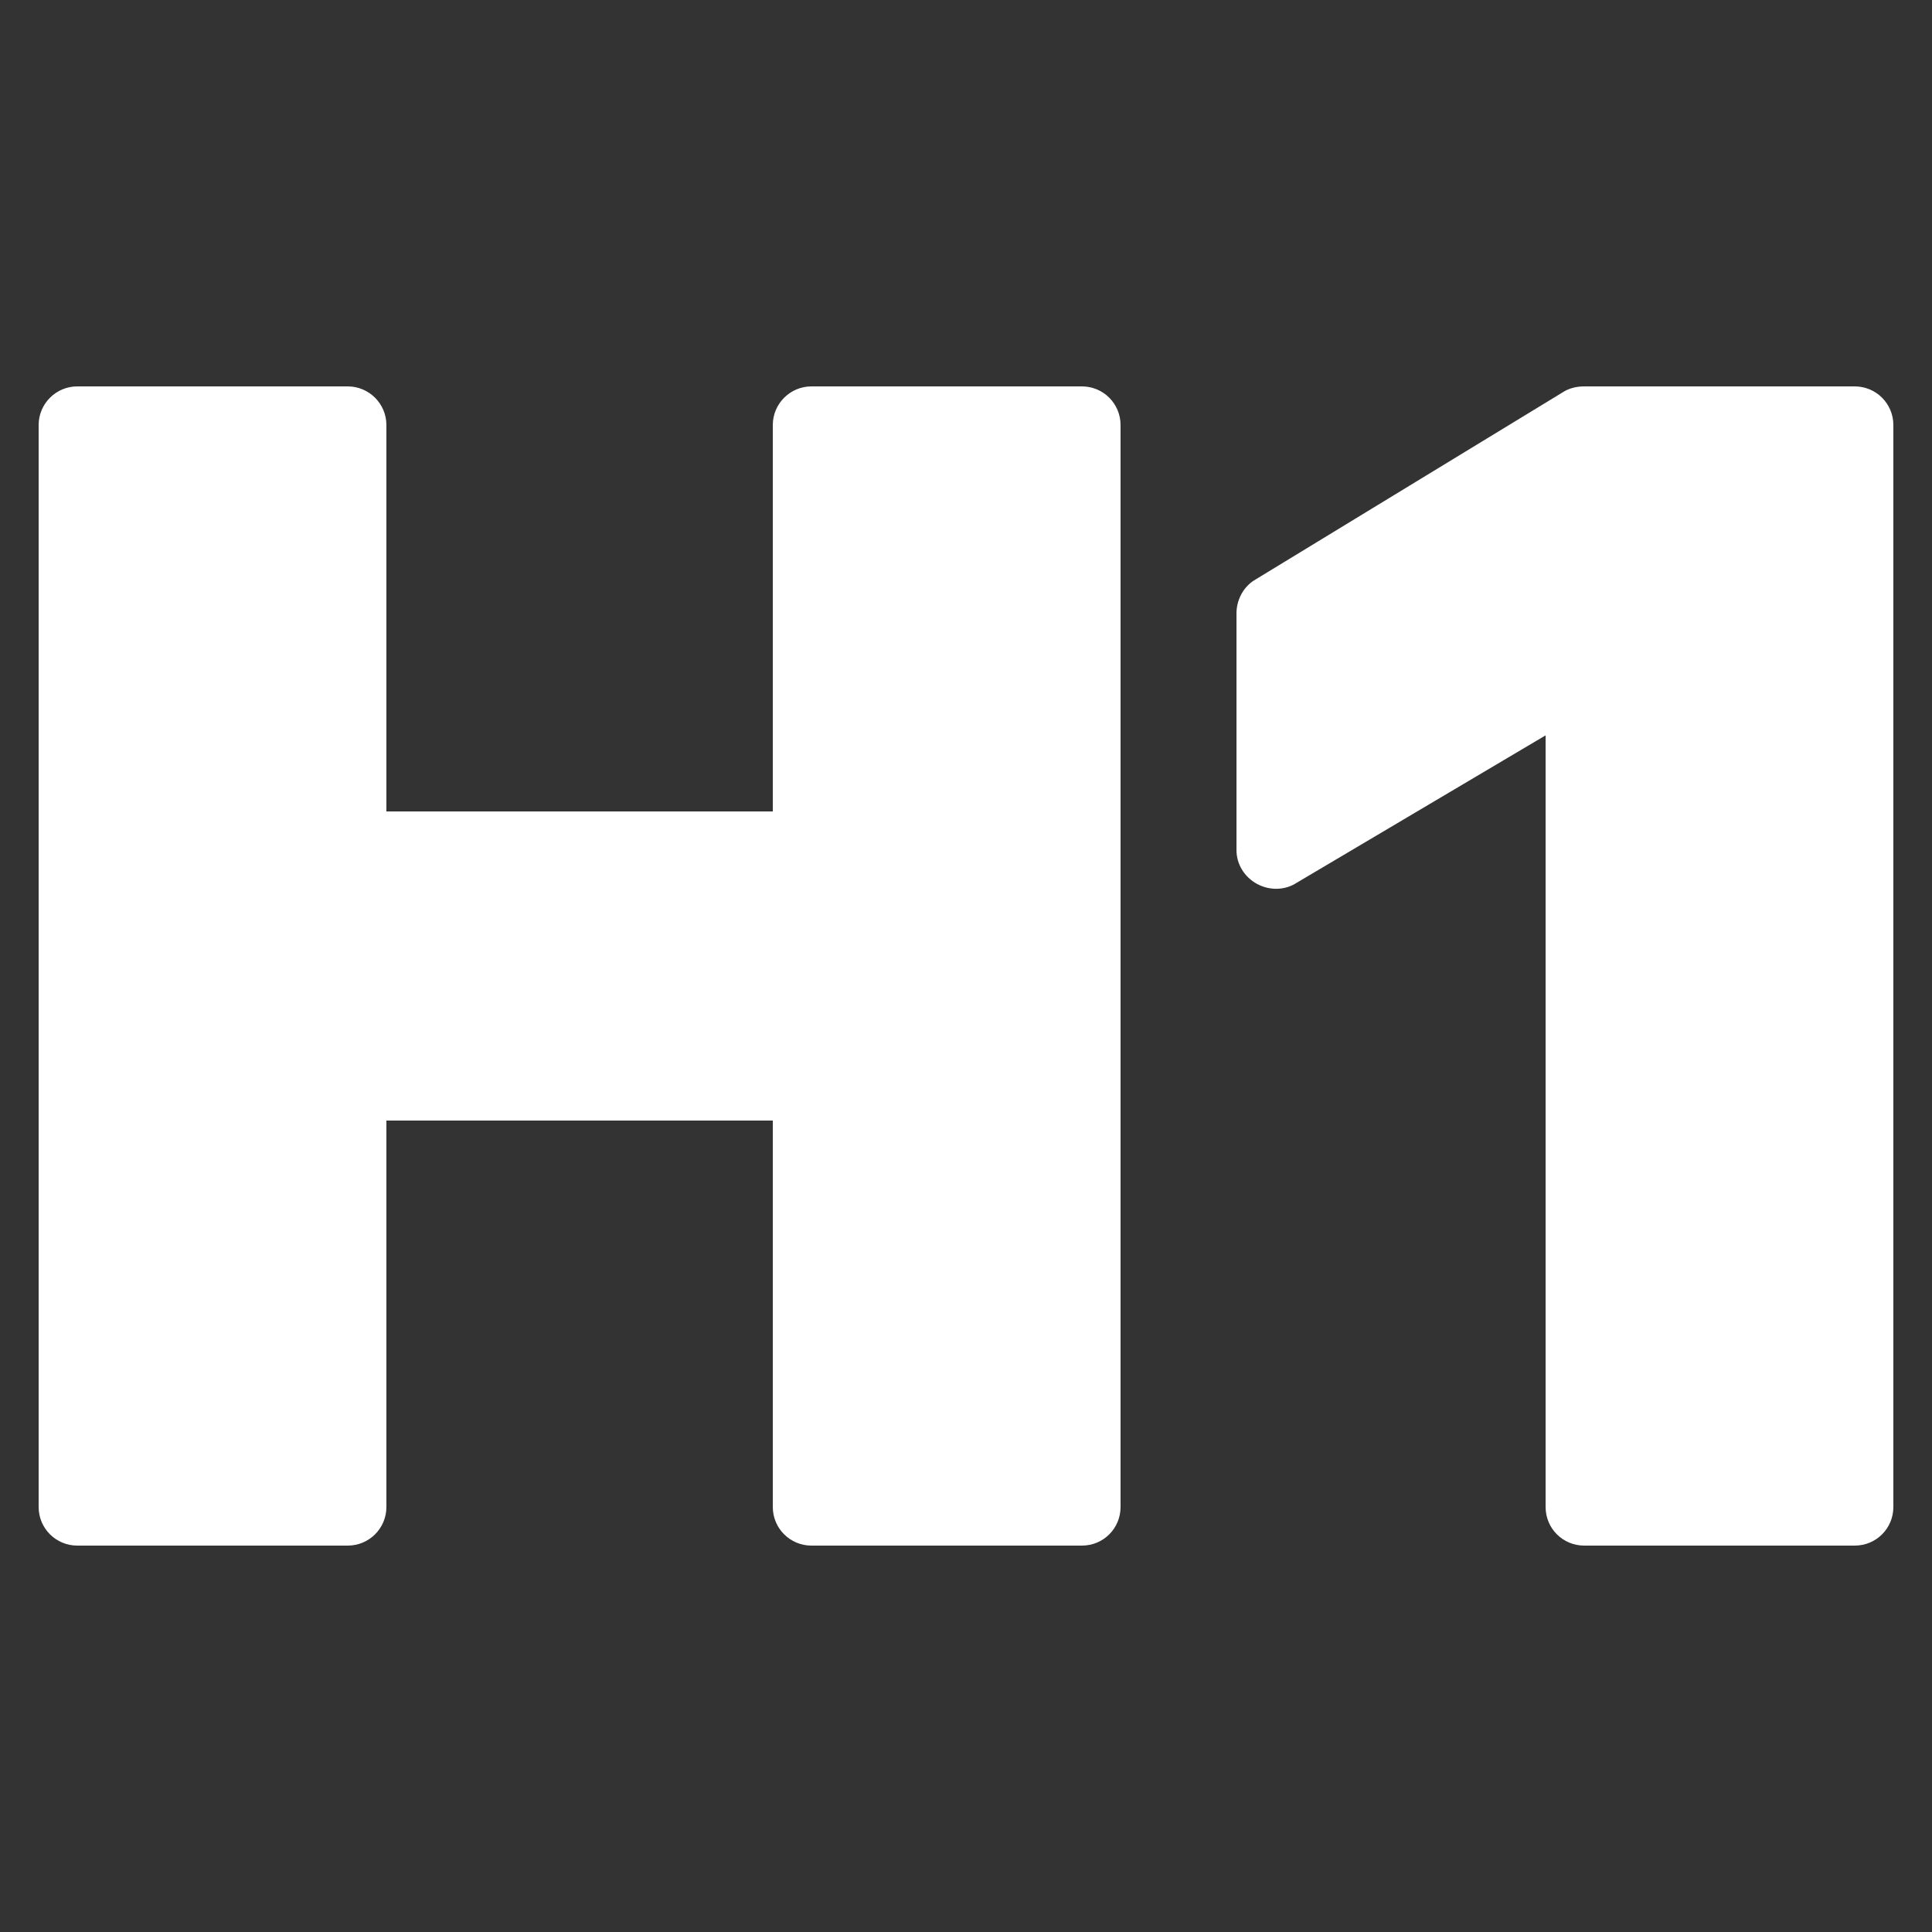 <svg xmlns="http://www.w3.org/2000/svg" xmlns:xlink="http://www.w3.org/1999/xlink" viewBox="0 0 50 50" fill="#FFFFFF">
  <rect x="0" y="0" width="50" height="50" fill="#333333" stroke="none"/>
  <path d="M2 10C1.449 10 1 10.449 1 11L1 39C1 39.555 1.449 40 2 40L9 40C9.551 40 10 39.555 10 39L10 29L20 29L20 39C20 39.555 20.449 40 21 40L28 40C28.555 40 29 39.555 29 39L29 11C29 10.449 28.555 10 28 10L21 10C20.449 10 20 10.449 20 11L20 21L10 21L10 11C10 10.449 9.551 10 9 10 Z M 41 10C40.801 10 40.602 10.047 40.438 10.156L32.438 15.031C32.16 15.219 32 15.543 32 15.875L32 22C32 22.367 32.207 22.699 32.531 22.875C32.855 23.051 33.254 23.047 33.562 22.844L40 19.031L40 39C40 39.555 40.445 40 41 40L48 40C48.555 40 49 39.555 49 39L49 11C49 10.449 48.555 10 48 10Z" fill="#FFFFFF" />
</svg>